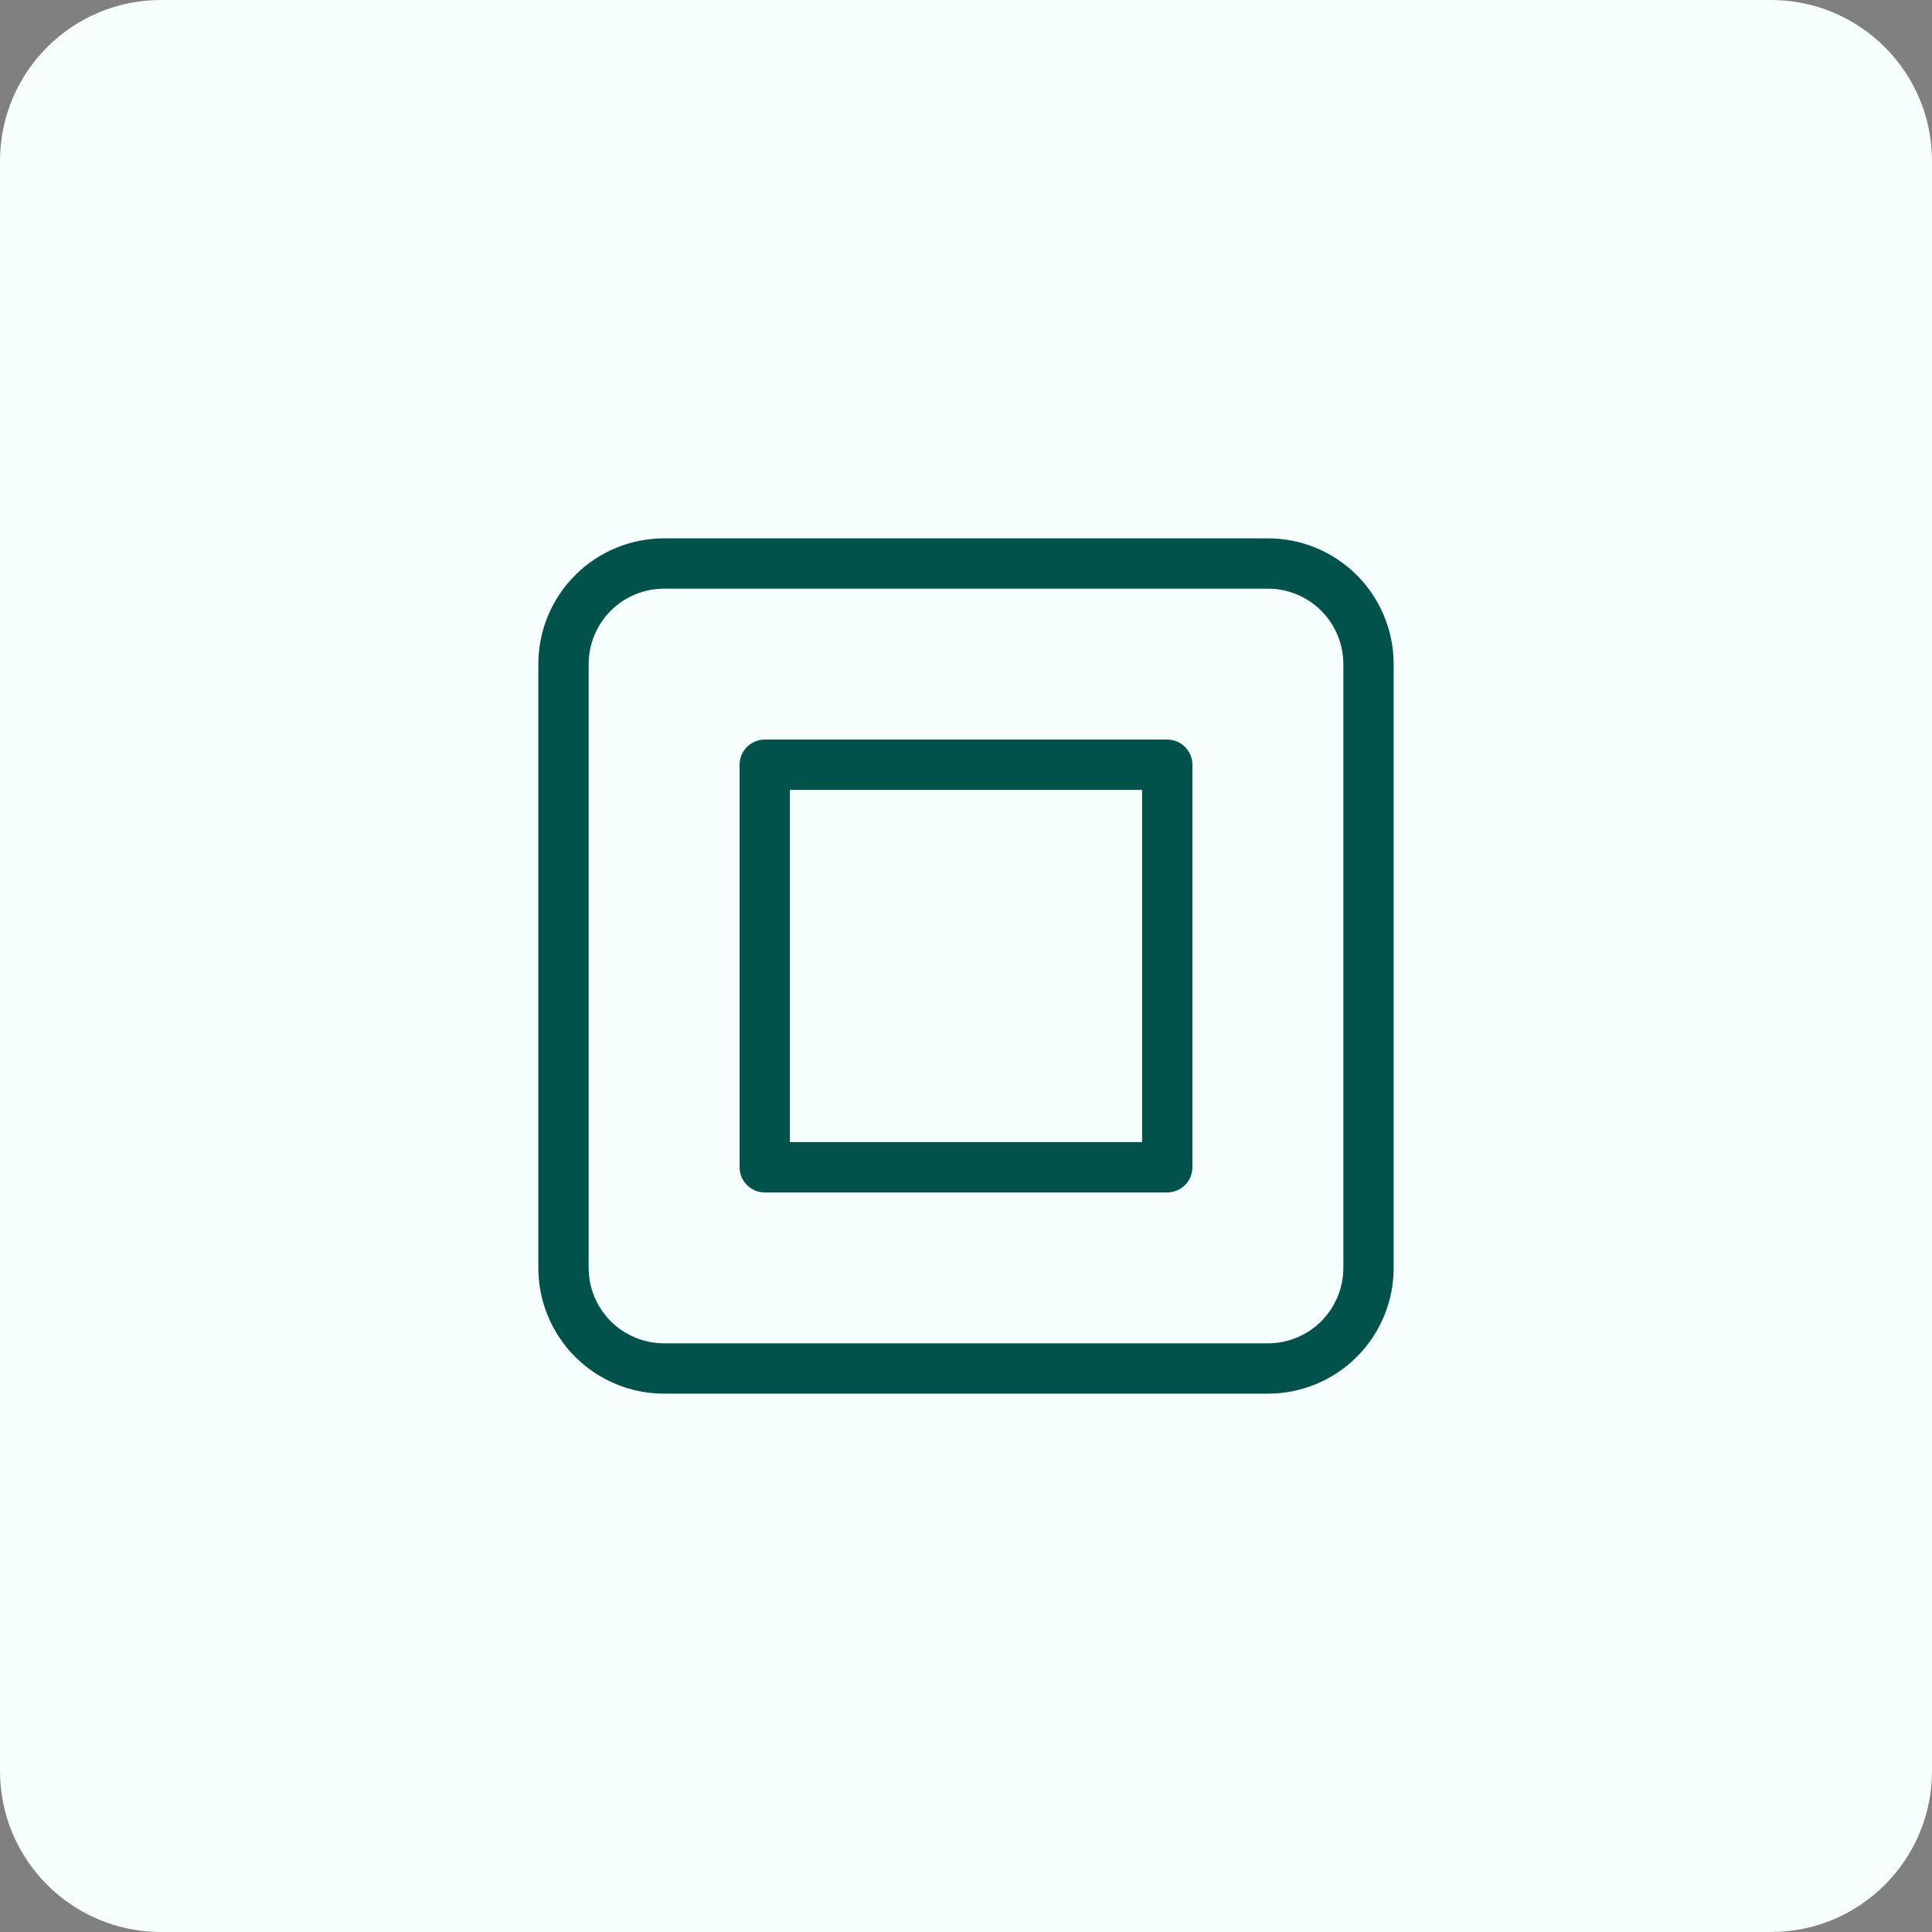 <svg width="48" height="48" viewBox="0 0 48 48" fill="none" xmlns="http://www.w3.org/2000/svg">
<rect x="0" y="0" width="48" height="48" fill="#808080" stroke="none"/>
<path d="M0 4C0 1.791 1.791 0 4 0H44C46.209 0 48 1.791 48 4V44C48 46.209 46.209 48 44 48H4C1.791 48 0 46.209 0 44V4Z" fill="#F7FFFE"/>
<g clip-path="url(#clip0_51_4529)">
<path d="M19 19H29V29H19V19Z" stroke="#00524B" stroke-width="1.25" stroke-linecap="round" stroke-linejoin="round"/>
<path d="M14 16.5C14 15.837 14.263 15.201 14.732 14.732C15.201 14.263 15.837 14 16.5 14H31.5C32.163 14 32.799 14.263 33.268 14.732C33.737 15.201 34 15.837 34 16.5V31.5C34 32.163 33.737 32.799 33.268 33.268C32.799 33.737 32.163 34 31.5 34H16.5C15.837 34 15.201 33.737 14.732 33.268C14.263 32.799 14 32.163 14 31.5V16.5Z" stroke="#00524B" stroke-width="1.25" stroke-linecap="round" stroke-linejoin="round"/>
</g>
<defs>
<clipPath id="clip0_51_4529">
<rect width="30" height="30" fill="white" transform="translate(9 9)"/>
</clipPath>
</defs>
</svg>
